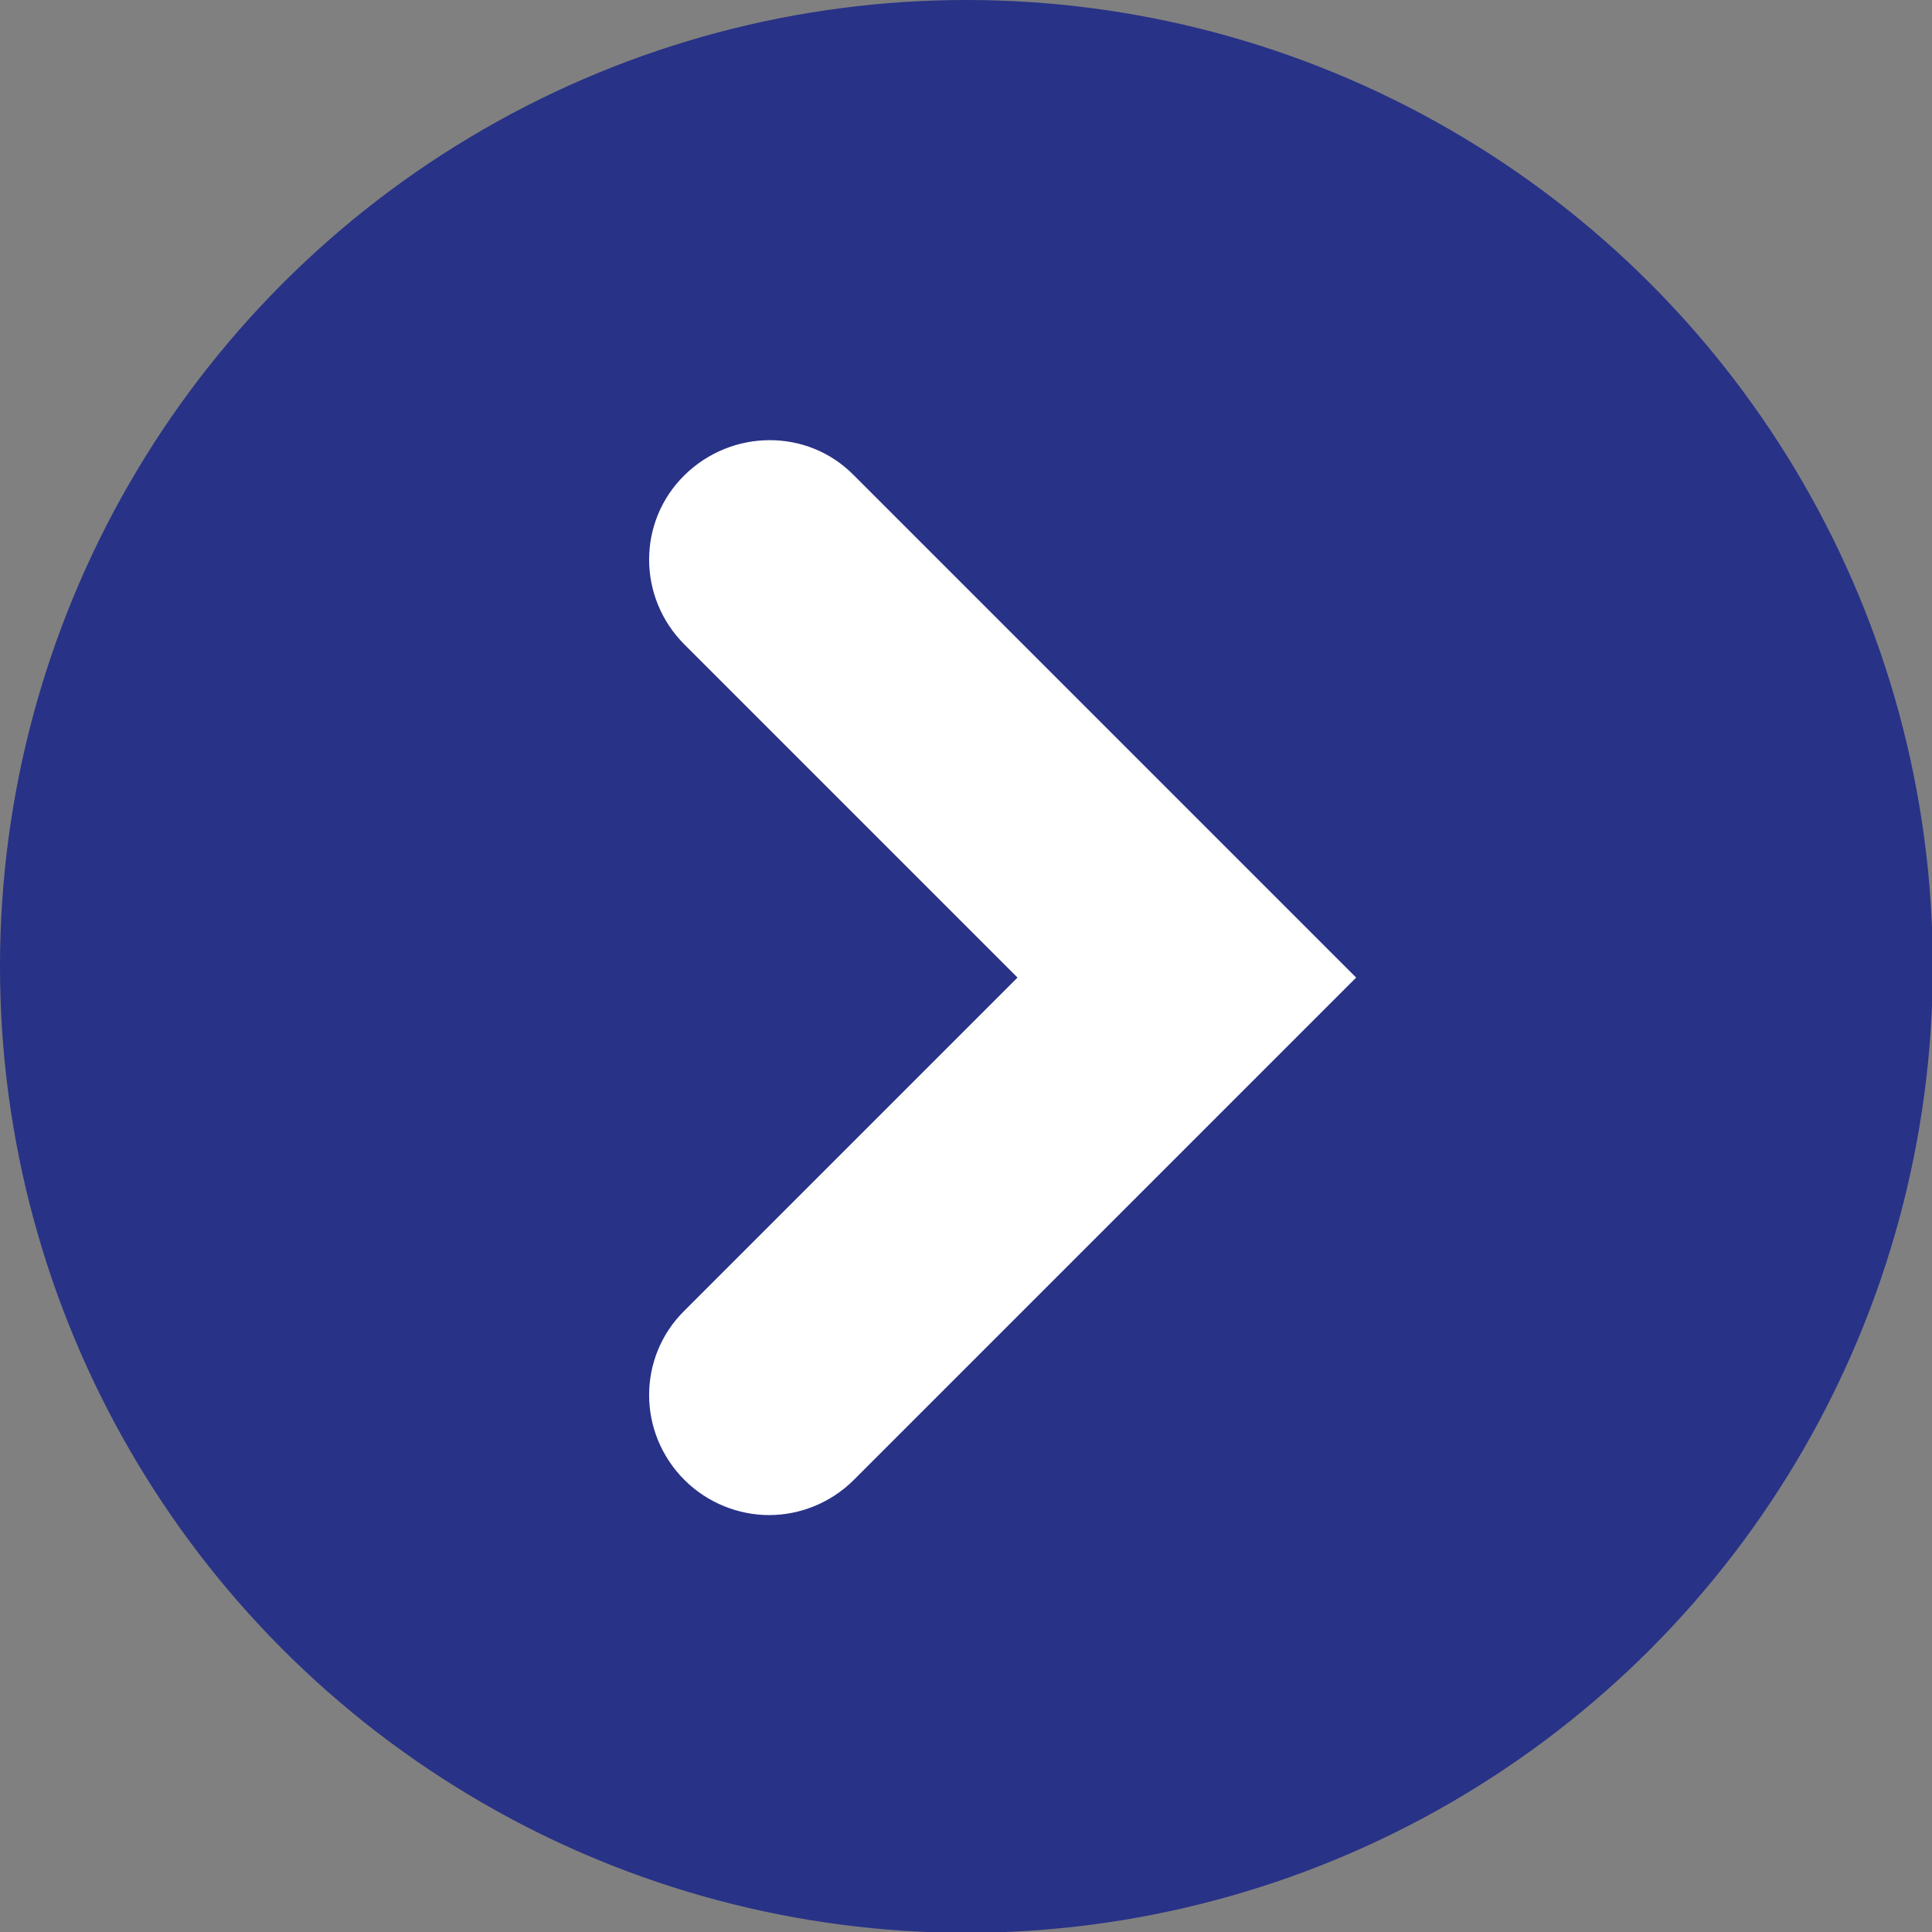 <?xml version="1.0" encoding="UTF-8"?><svg id="_レイヤー_2" xmlns="http://www.w3.org/2000/svg" viewBox="0 0 24.19 24.19"><rect x="0" y="0" width="24.19" height="24.19" fill="#808080" stroke="none"/><defs><style>.cls-1{fill:#283287;}.cls-1,.cls-2{stroke-width:0px;}.cls-2{fill:#fff;}</style></defs><g id="object"><circle class="cls-1" cx="12.1" cy="12.1" r="12.1"/><path class="cls-2" d="M9.63,18.97c-.38,0-.77-.15-1.06-.44-.59-.59-.59-1.54,0-2.12l4.17-4.17-4.17-4.17c-.59-.59-.59-1.54,0-2.12s1.54-.59,2.12,0l6.29,6.29-6.29,6.29c-.29.29-.68.44-1.06.44Z"/></g></svg>